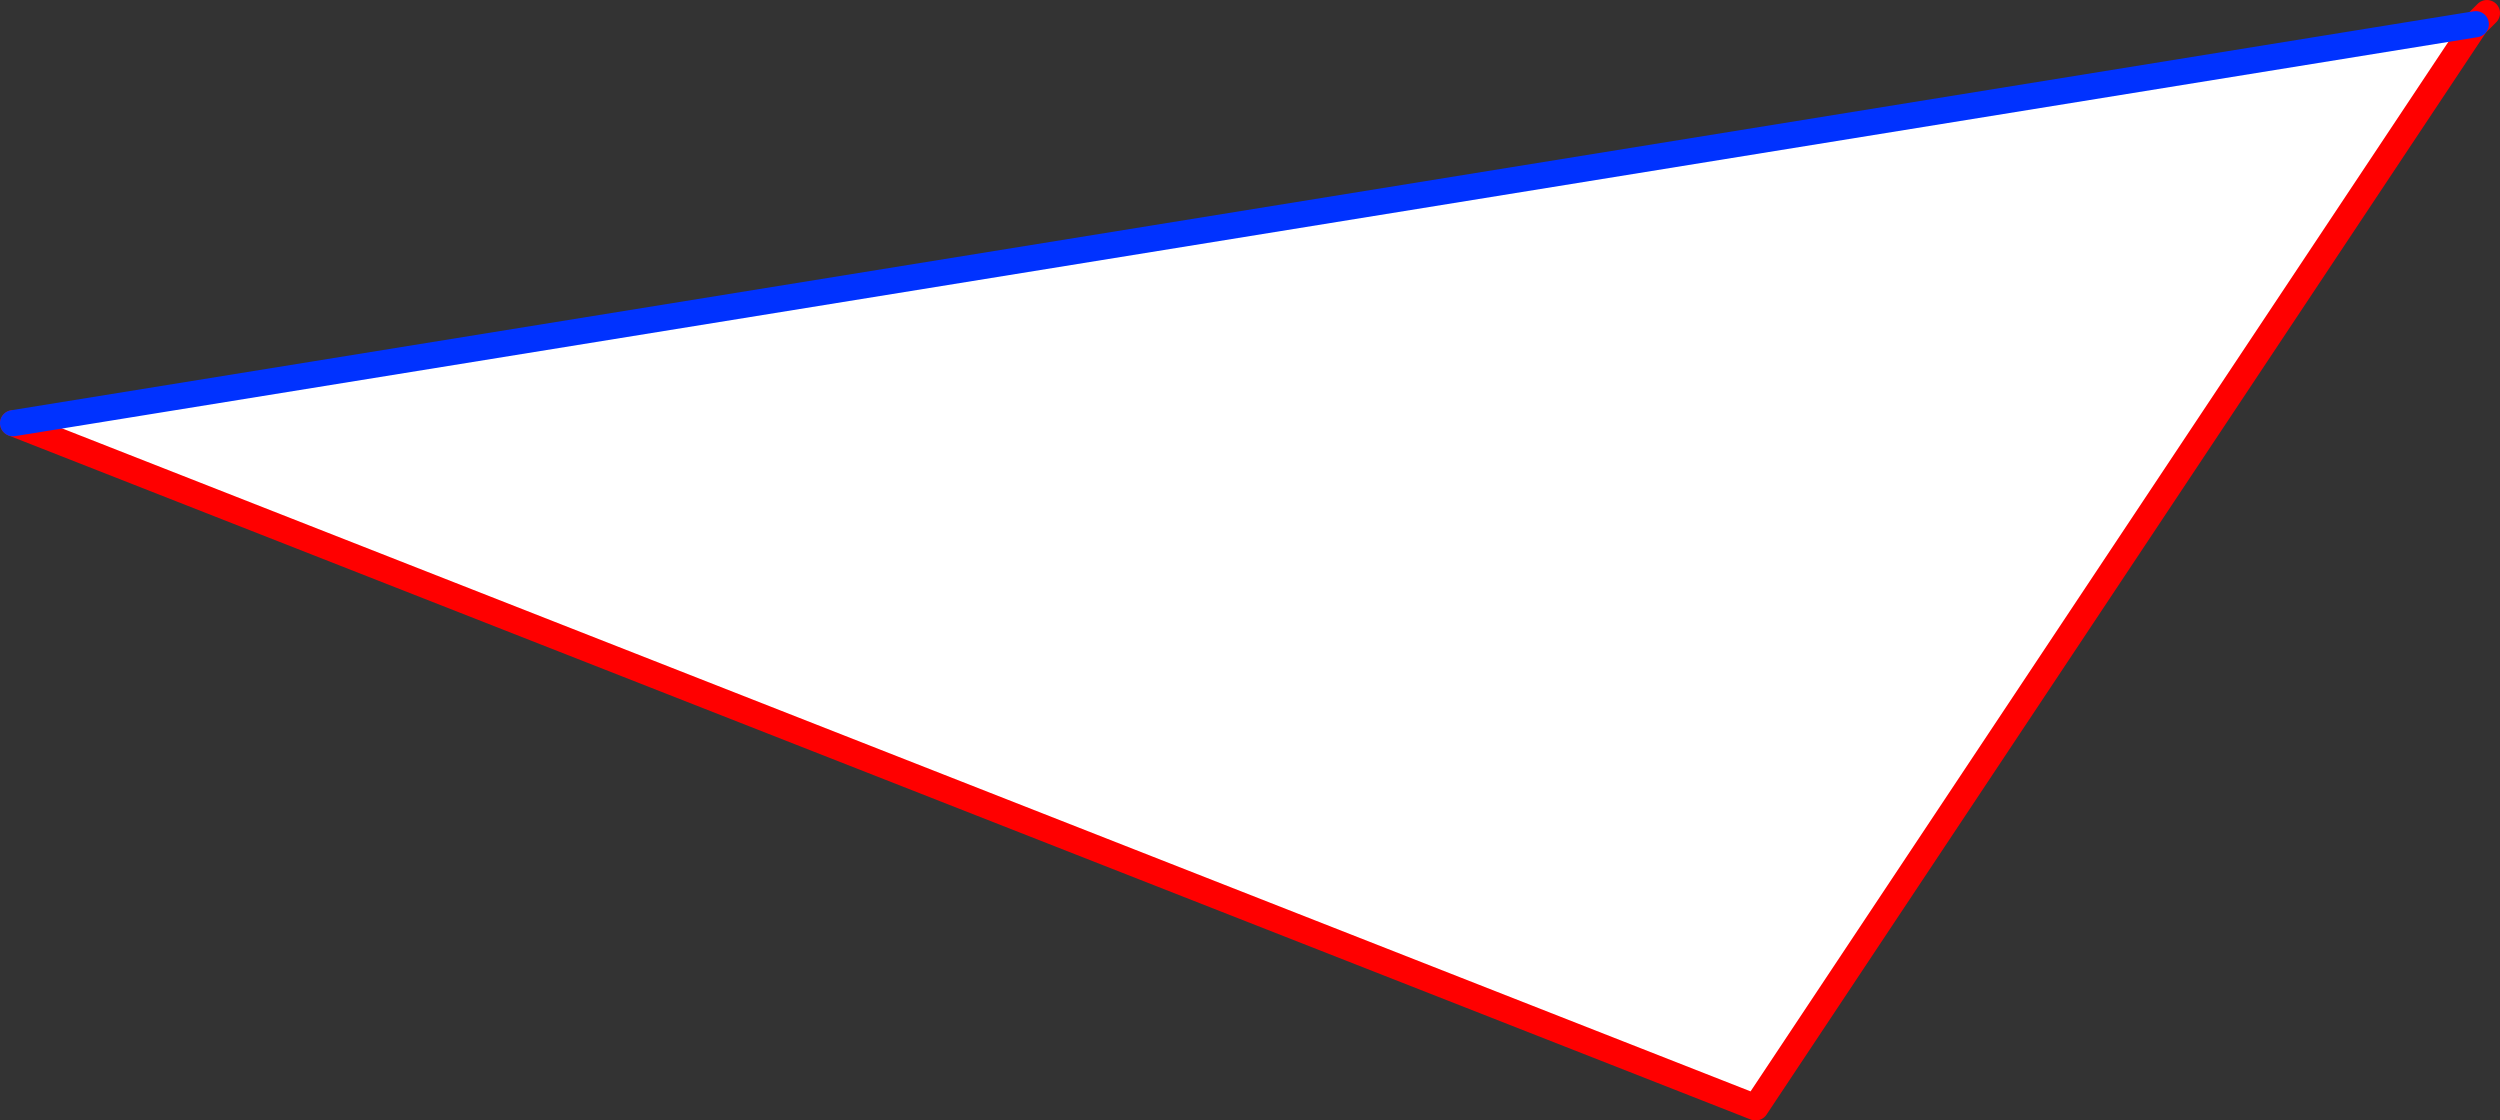 <?xml version="1.0" encoding="UTF-8" standalone="no"?>
<svg xmlns:xlink="http://www.w3.org/1999/xlink" height="85.65px" width="191.1px" xmlns="http://www.w3.org/2000/svg">
  <rect width="100%" height="100%" fill="#333333" stroke="none"/>
  <g transform="matrix(1.0, 0.0, 0.0, 1.0, -245.65, -217.3)">
    <path d="M434.9 219.15 L379.85 301.95 246.65 249.65 434.9 219.15" fill="#ffffff" fill-rule="evenodd" stroke="none"/>
    <path d="M435.75 218.3 L434.9 219.15 379.85 301.95 246.65 249.65" fill="none" stroke="#ff0000" stroke-linecap="round" stroke-linejoin="round" stroke-width="2.0"/>
    <path d="M246.65 249.65 L434.9 219.15" fill="none" stroke="#0032ff" stroke-linecap="round" stroke-linejoin="round" stroke-width="2.0"/>
  </g>
</svg>
